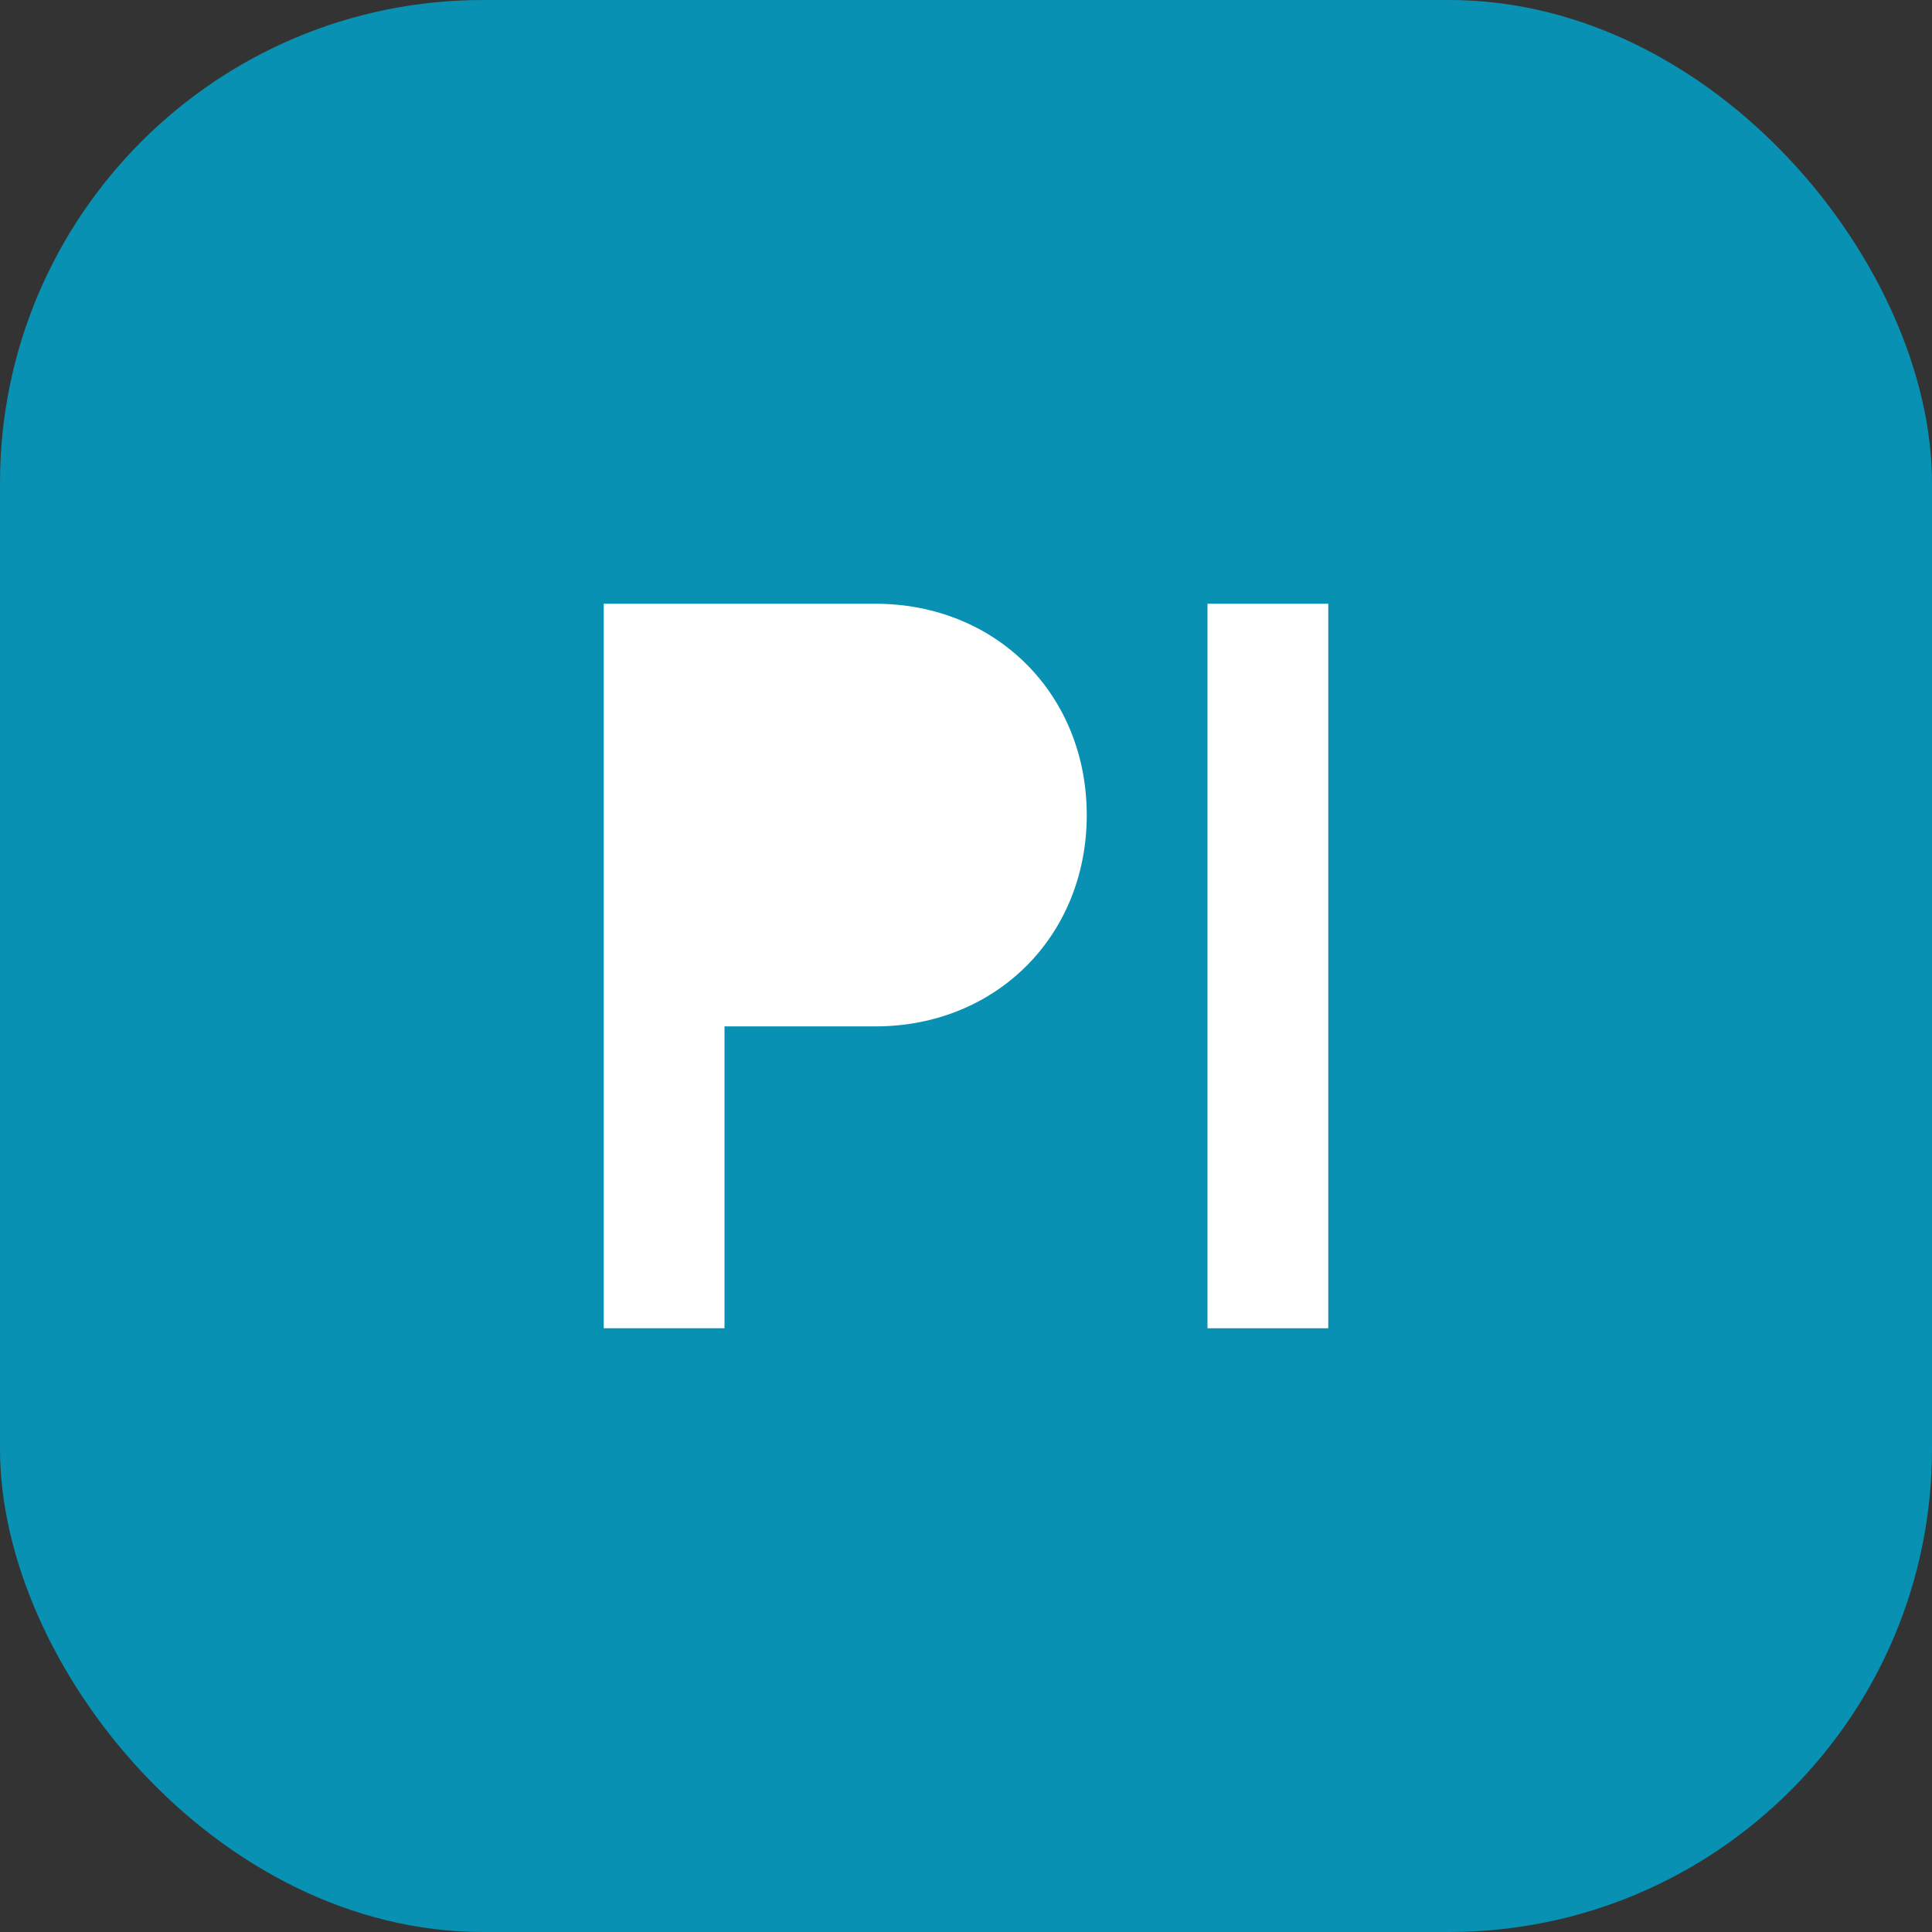 <svg width="32" height="32" viewBox="0 0 32 32" fill="none" xmlns="http://www.w3.org/2000/svg">
  <rect x="0" y="0" width="32" height="32" fill="#333333" stroke="none"/>
  <rect width="32" height="32" rx="8" fill="#0891b2"/>
  <path d="M10 22V10H14.5C16.5 10 18 11.5 18 13.5C18 15.5 16.5 17 14.5 17H12V22H10Z" fill="white"/>
  <path d="M20 10H22V22H20V10Z" fill="white"/>
</svg> 